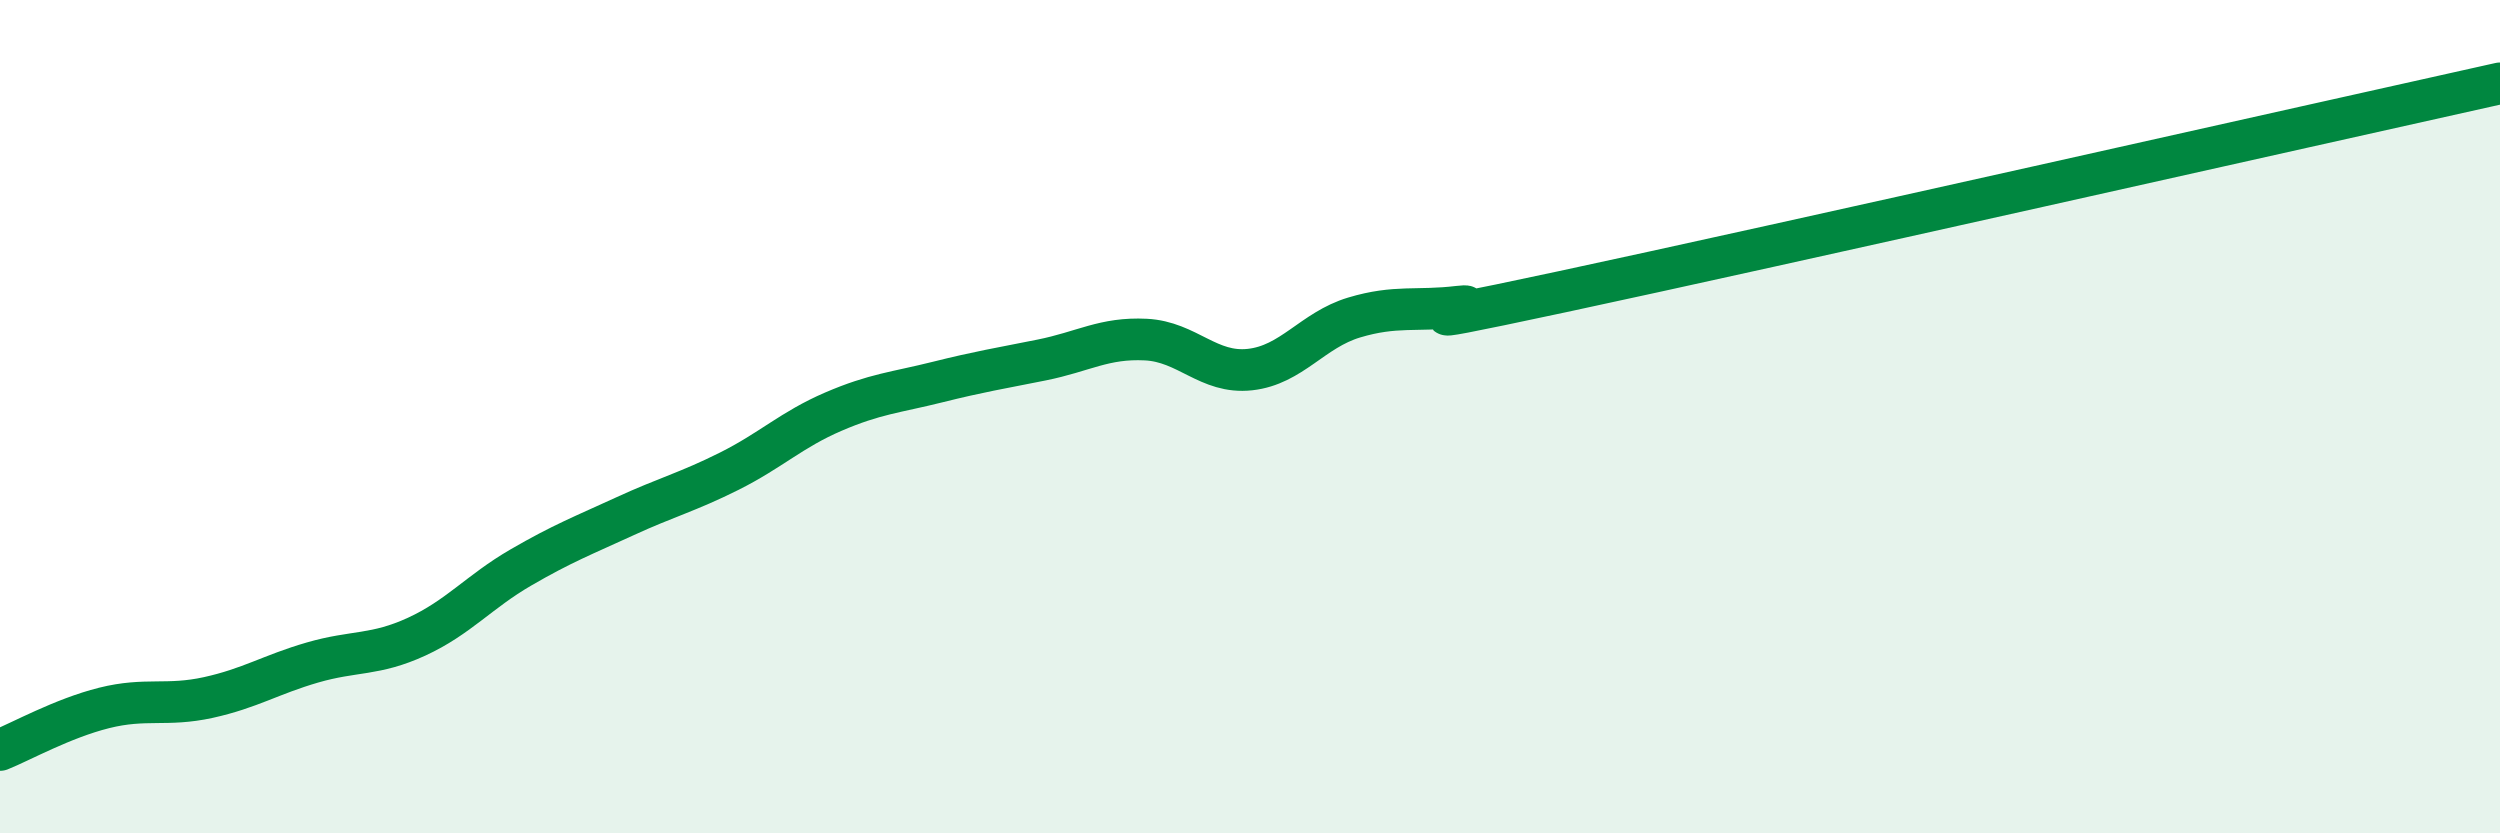 
    <svg width="60" height="20" viewBox="0 0 60 20" xmlns="http://www.w3.org/2000/svg">
      <path
        d="M 0,18 C 0.5,17.8 1.5,17.24 2.5,16.99 C 3.5,16.74 4,16.96 5,16.74 C 6,16.52 6.5,16.19 7.5,15.9 C 8.5,15.61 9,15.74 10,15.28 C 11,14.82 11.5,14.2 12.5,13.62 C 13.5,13.04 14,12.85 15,12.39 C 16,11.93 16.5,11.81 17.5,11.31 C 18.5,10.81 19,10.31 20,9.88 C 21,9.45 21.5,9.42 22.5,9.17 C 23.5,8.92 24,8.84 25,8.64 C 26,8.44 26.5,8.1 27.5,8.15 C 28.5,8.2 29,8.98 30,8.87 C 31,8.76 31.5,7.92 32.5,7.62 C 33.5,7.32 34,7.48 35,7.36 C 36,7.24 32.5,8.07 37.5,7 C 42.5,5.93 55.5,3 60,2L60 20L0 20Z"
        fill="#008740"
        opacity="0.1"
        stroke-linecap="round"
        stroke-linejoin="round"
      />
      <path
        d="M 0,18 C 0.5,17.8 1.5,17.24 2.5,16.99 C 3.5,16.74 4,16.96 5,16.74 C 6,16.52 6.5,16.19 7.5,15.9 C 8.5,15.61 9,15.74 10,15.28 C 11,14.82 11.5,14.2 12.5,13.62 C 13.5,13.04 14,12.85 15,12.39 C 16,11.93 16.5,11.81 17.5,11.31 C 18.5,10.81 19,10.31 20,9.88 C 21,9.45 21.5,9.42 22.5,9.17 C 23.5,8.92 24,8.84 25,8.64 C 26,8.44 26.5,8.1 27.5,8.15 C 28.5,8.2 29,8.98 30,8.87 C 31,8.76 31.5,7.92 32.5,7.62 C 33.5,7.32 34,7.48 35,7.36 C 36,7.24 32.5,8.07 37.5,7 C 42.5,5.93 55.5,3 60,2"
        stroke="#008740"
        stroke-width="1"
        fill="none"
        stroke-linecap="round"
        stroke-linejoin="round"
      />
    </svg>
  
